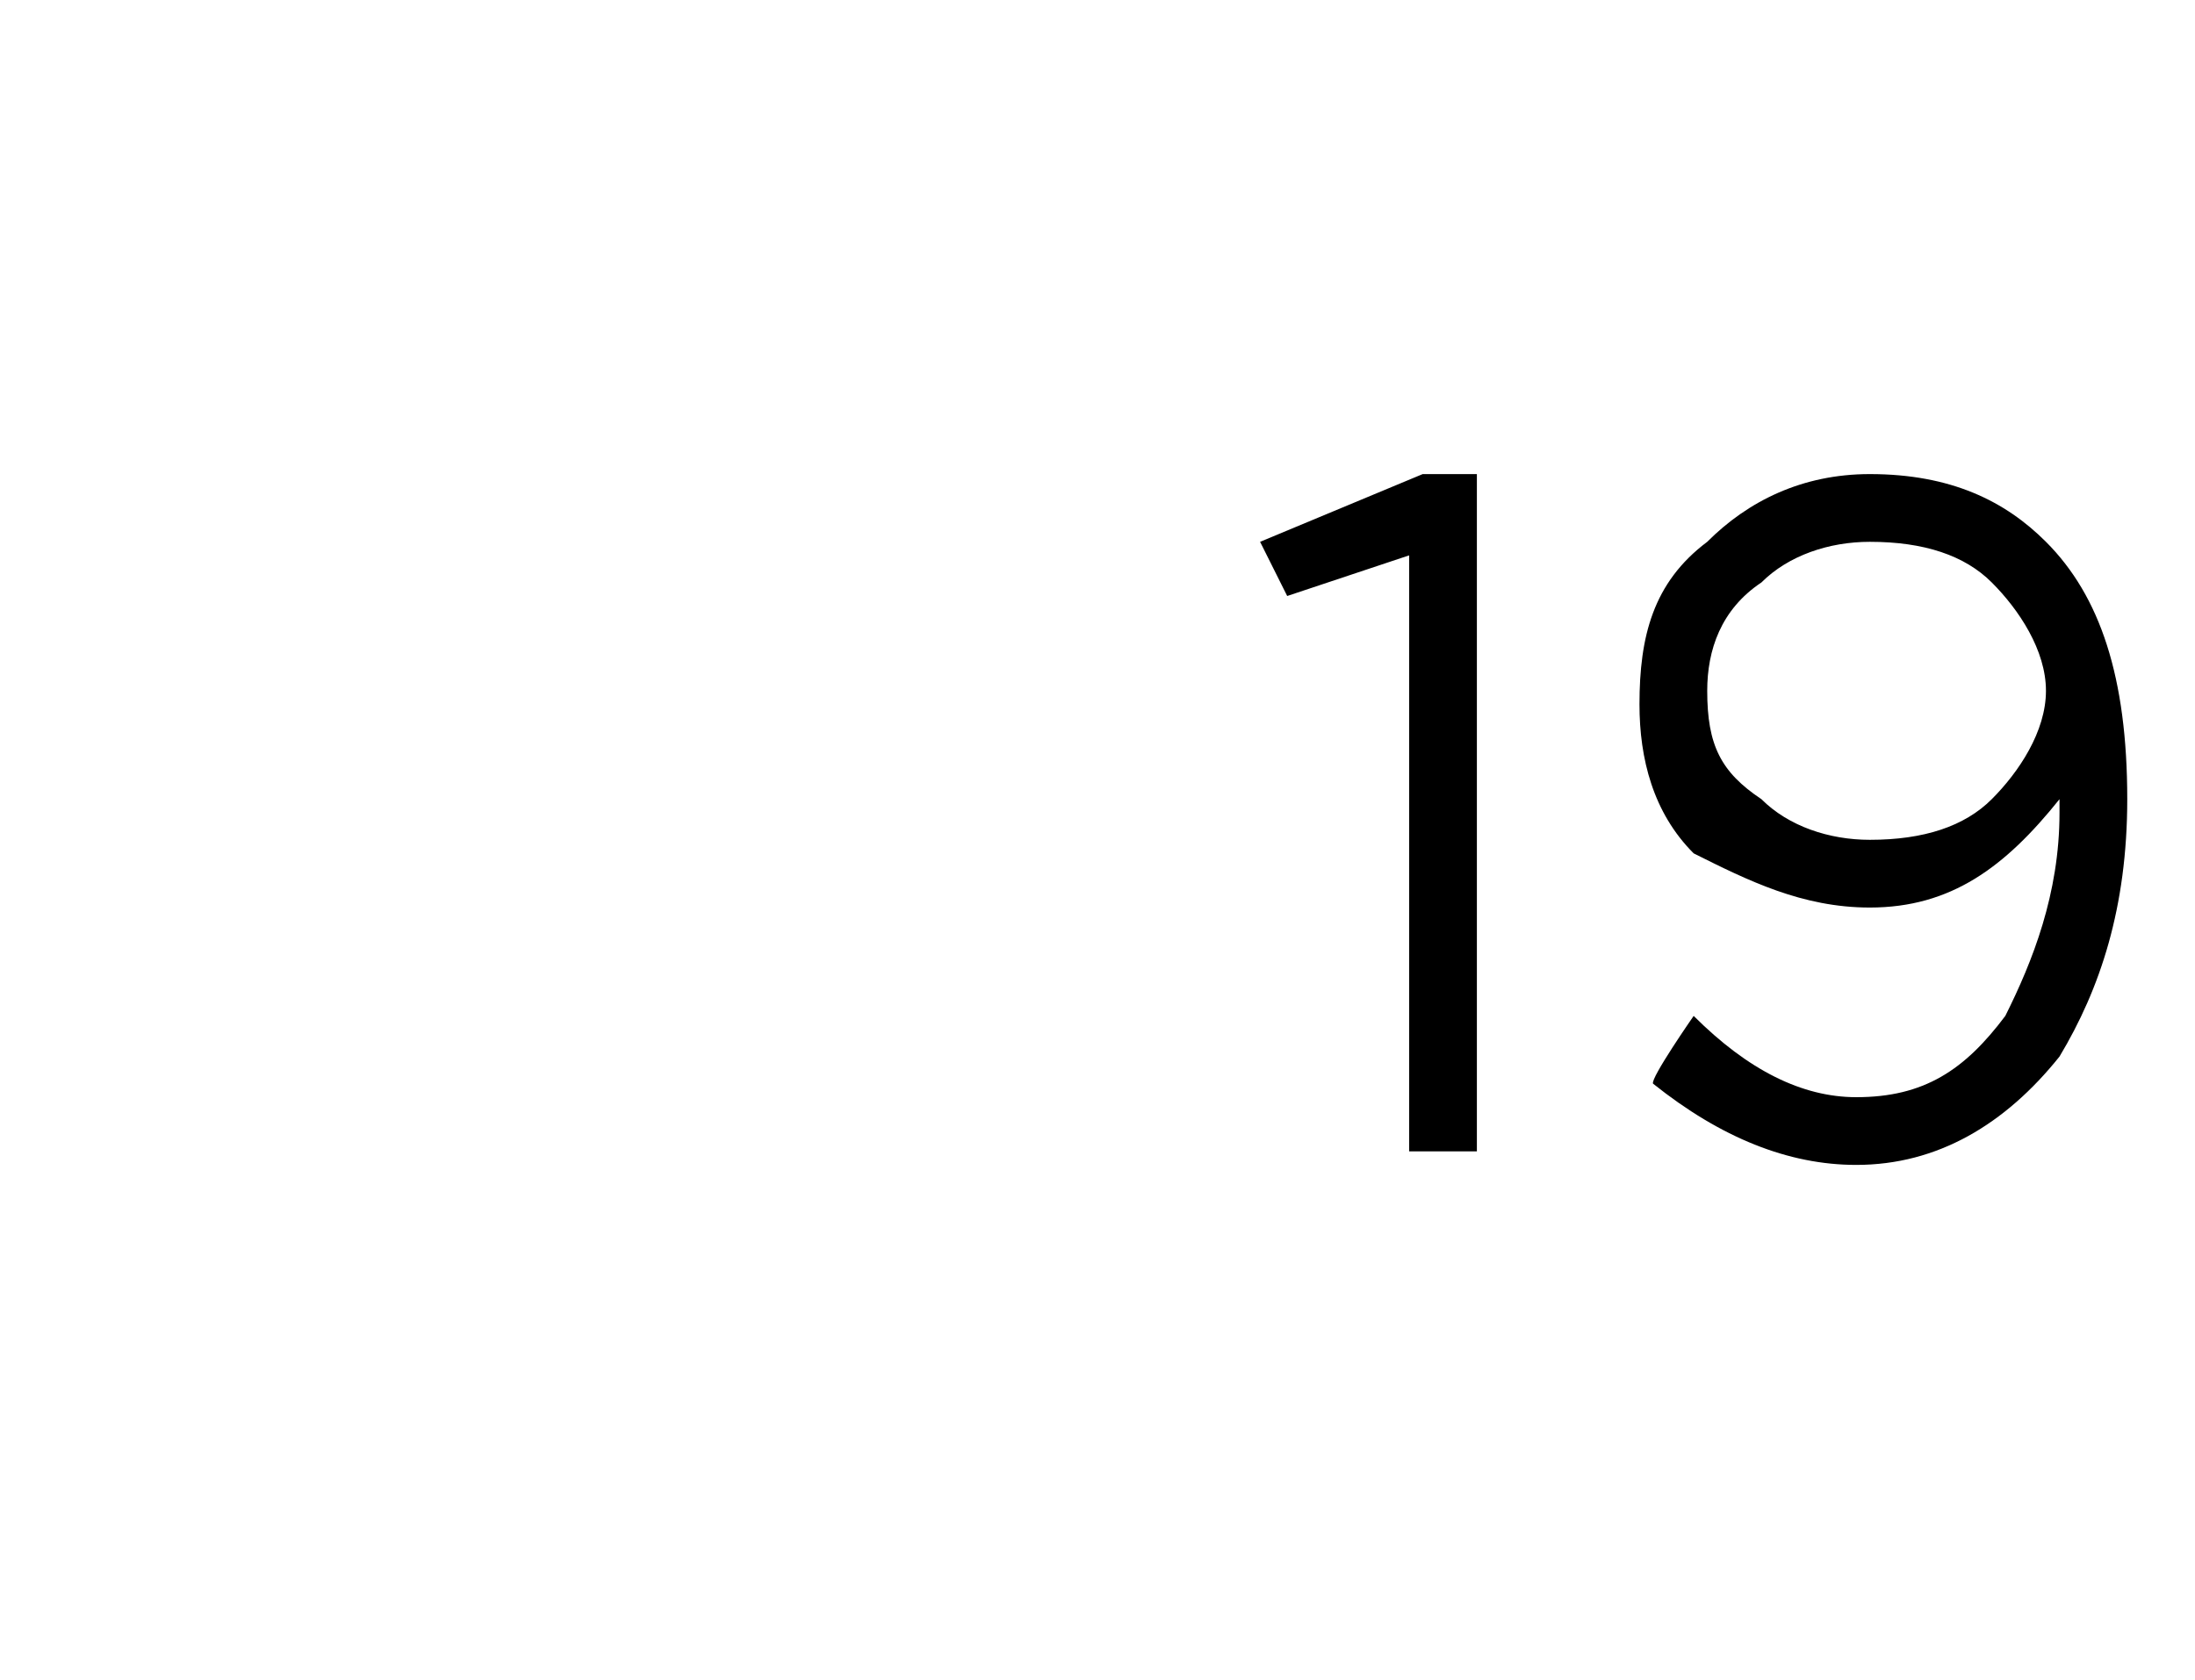 <?xml version="1.0" standalone="no"?><!DOCTYPE svg PUBLIC "-//W3C//DTD SVG 1.1//EN" "http://www.w3.org/Graphics/SVG/1.1/DTD/svg11.dtd"><svg xmlns="http://www.w3.org/2000/svg" version="1.1" width="16.2px" height="12.4px" viewBox="0 -1 16.2 12.4" style="top:-1px">  <desc> </desc>  <defs/>  <g id="Polygon361763">    <path d="M 10.4 7.5 L 10.4 3.1 L 9.5 3.4 L 9.3 3 L 10.5 2.5 L 10.9 2.5 L 10.9 7.5 L 10.4 7.5 Z M 12.5 6.5 C 12.9 6.9 13.3 7.1 13.7 7.1 C 14.2 7.1 14.5 6.9 14.8 6.5 C 15 6.1 15.2 5.6 15.2 5 C 15.2 5 15.2 4.9 15.2 4.9 C 14.8 5.4 14.4 5.7 13.8 5.7 C 13.3 5.7 12.9 5.5 12.5 5.3 C 12.2 5 12.1 4.6 12.1 4.2 C 12.1 4.2 12.1 4.2 12.1 4.2 C 12.1 3.7 12.2 3.3 12.6 3 C 12.9 2.7 13.3 2.5 13.8 2.5 C 14.4 2.5 14.8 2.7 15.1 3 C 15.5 3.4 15.7 4 15.7 4.9 C 15.7 4.9 15.7 4.9 15.7 4.9 C 15.7 5.7 15.5 6.3 15.2 6.8 C 14.8 7.3 14.3 7.6 13.7 7.6 C 13.2 7.6 12.7 7.4 12.2 7 C 12.18 6.96 12.5 6.5 12.5 6.5 C 12.5 6.5 12.5 6.53 12.5 6.5 Z M 13.8 5.2 C 14.2 5.2 14.5 5.1 14.7 4.9 C 14.9 4.7 15.1 4.4 15.1 4.1 C 15.1 4.1 15.1 4.1 15.1 4.1 C 15.1 3.8 14.9 3.5 14.7 3.3 C 14.5 3.1 14.2 3 13.8 3 C 13.5 3 13.2 3.1 13 3.3 C 12.7 3.5 12.6 3.8 12.6 4.1 C 12.6 4.1 12.6 4.1 12.6 4.1 C 12.6 4.5 12.7 4.7 13 4.9 C 13.2 5.1 13.5 5.2 13.8 5.2 Z " stroke="none" fill="#000"/>  </g></svg>